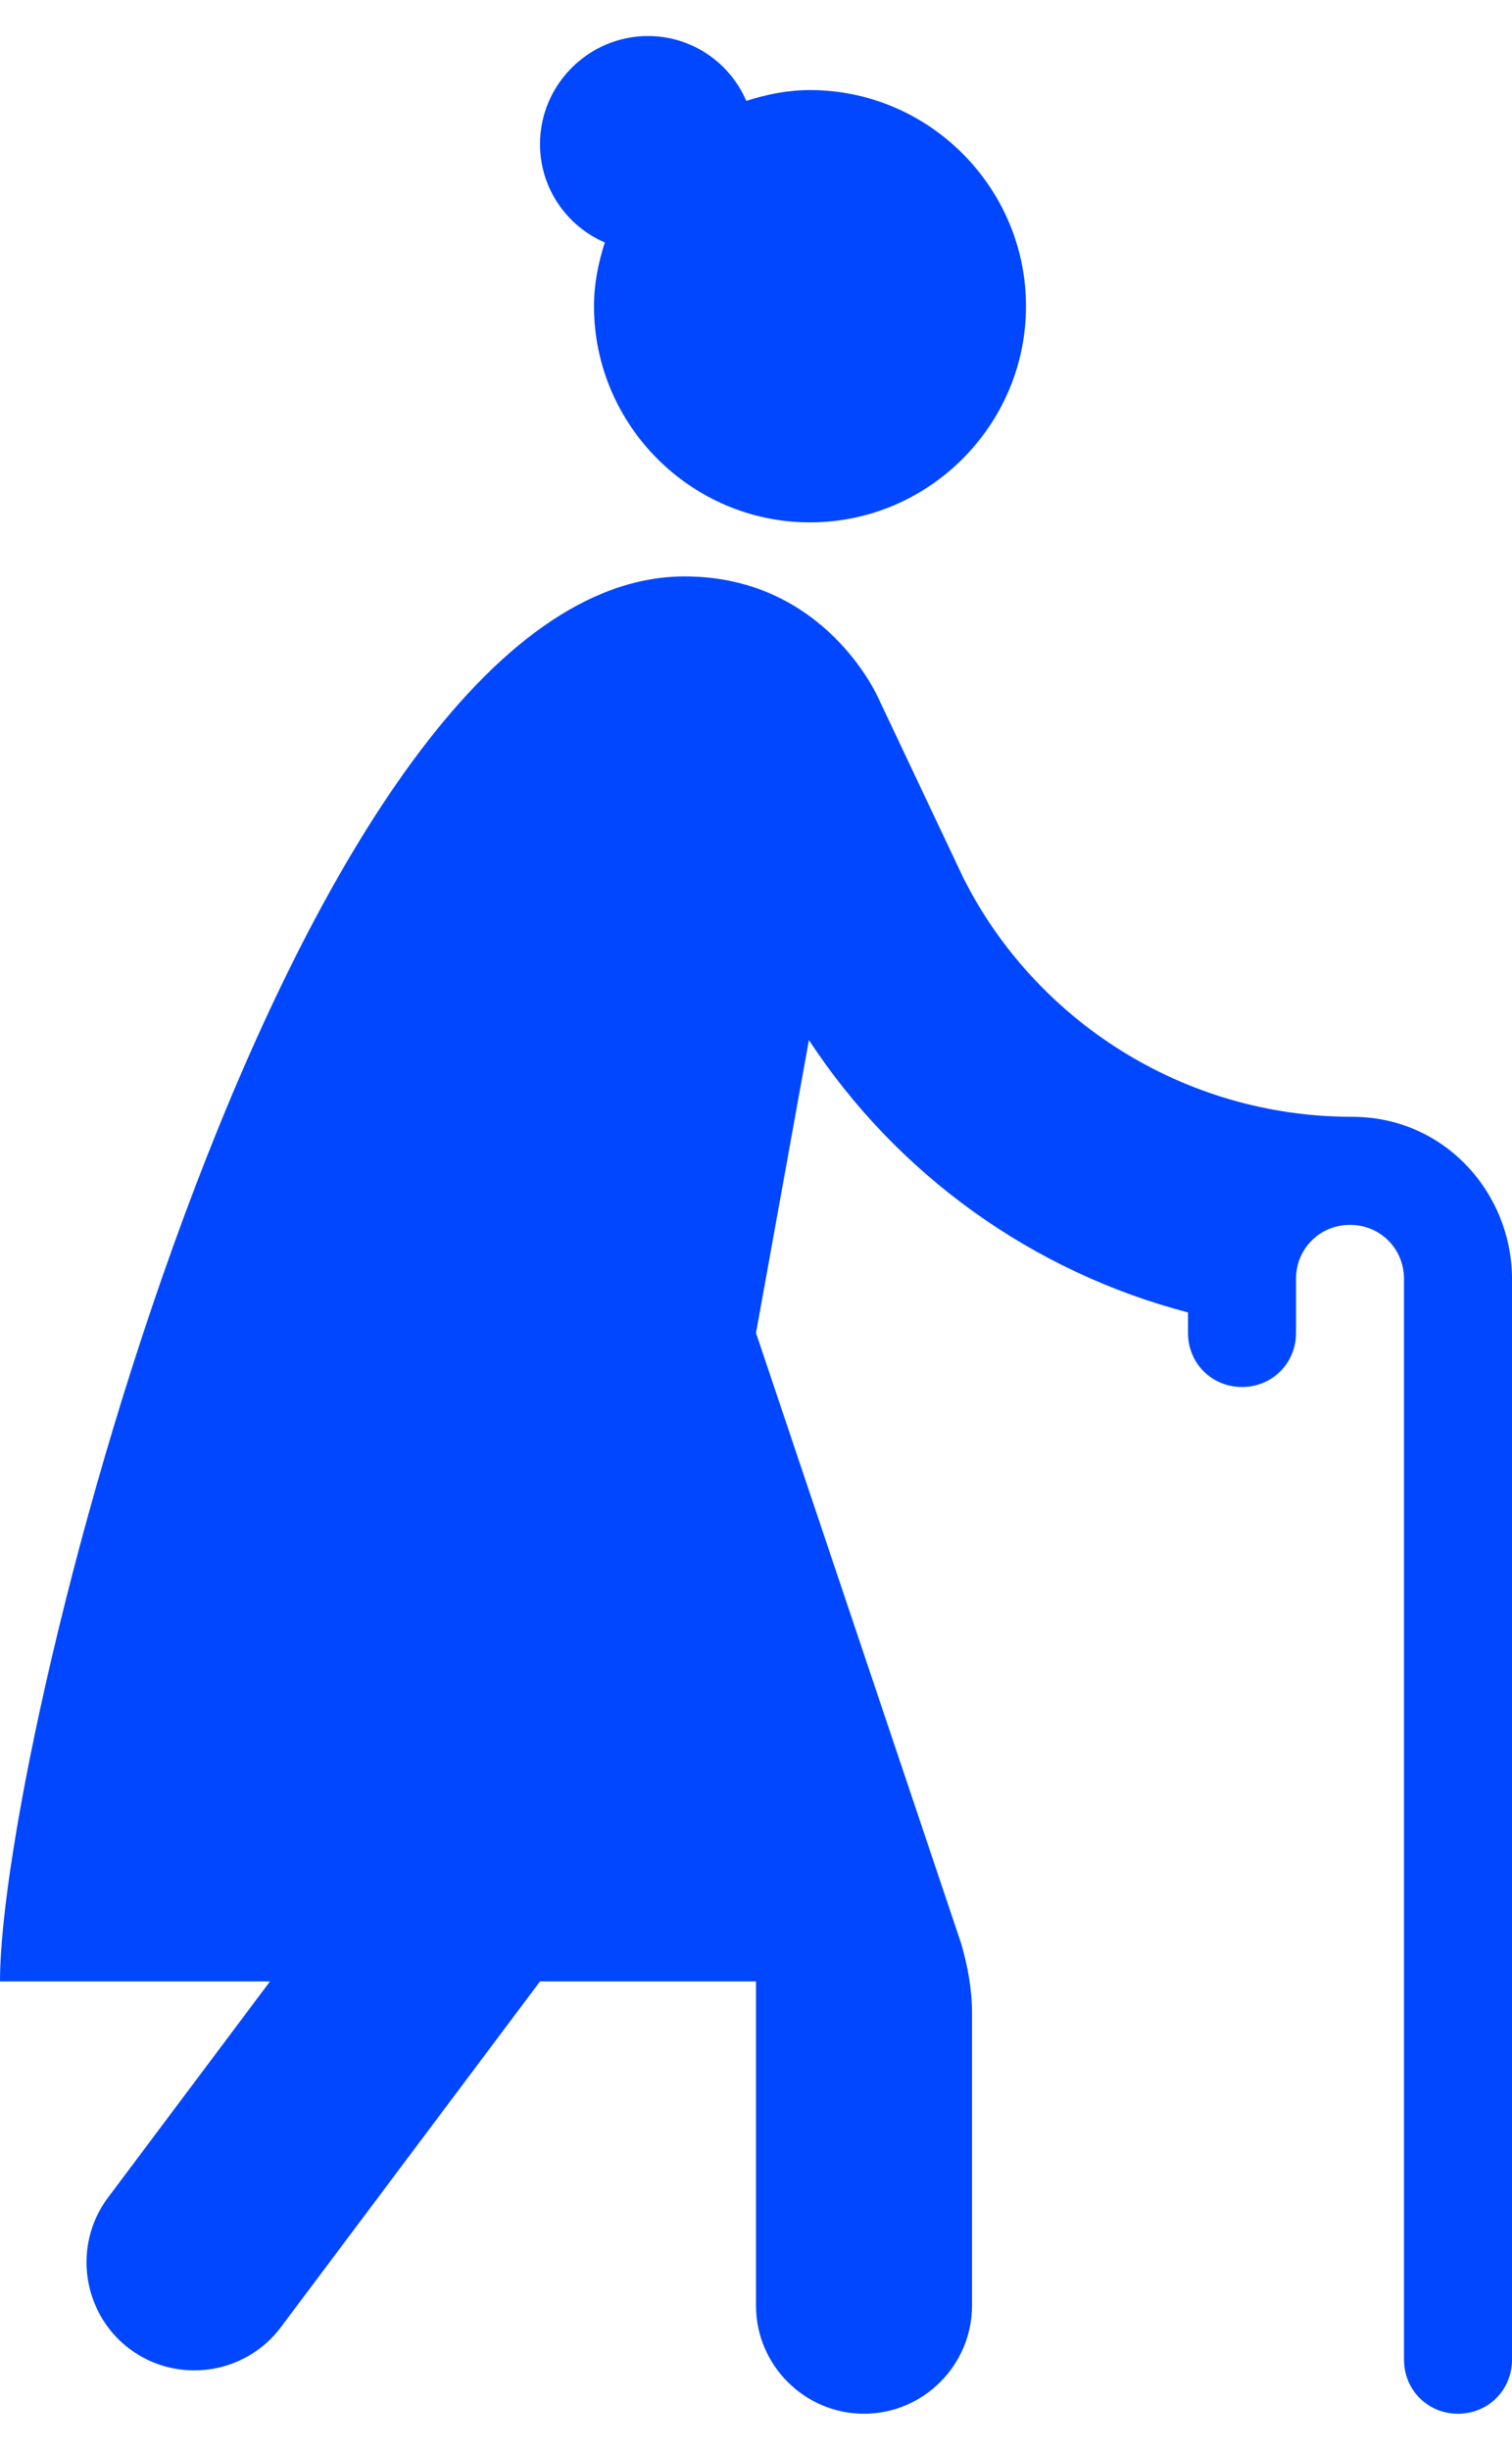 <svg width="21" height="34" viewBox="0 0 21 34" fill="none" xmlns="http://www.w3.org/2000/svg">
<path d="M18.78 15.5C16.425 15.5 14.37 14.15 13.38 12.185L12.195 9.68C12.18 9.65 11.445 8 9.51 8C4.08 8 0 24.035 0 27.5H3.75L1.5 30.5C1.005 31.16 1.14 32.105 1.8 32.6C2.46 33.095 3.405 32.96 3.9 32.3L7.5 27.5H10.5V32C10.5 32.825 11.175 33.5 12 33.5C12.825 33.5 13.5 32.825 13.5 32V27.935C13.5 27.605 13.44 27.29 13.35 26.975L10.5 18.5L11.235 14.435C12.462 16.303 14.338 17.65 16.5 18.215V18.5C16.5 18.92 16.83 19.25 17.25 19.25C17.67 19.25 18 18.92 18 18.5V17.75C18 17.33 18.33 17 18.75 17C19.17 17 19.5 17.33 19.5 17.75V32.75C19.5 33.17 19.83 33.5 20.25 33.5C20.67 33.5 21 33.17 21 32.75V17.75C21 16.565 20.07 15.5 18.78 15.5ZM8.4 3.365C8.31 3.65 8.25 3.935 8.25 4.25C8.25 5.9 9.6 7.25 11.25 7.25C12.9 7.25 14.25 5.9 14.25 4.25C14.25 2.6 12.9 1.25 11.25 1.25C10.935 1.25 10.65 1.31 10.365 1.4C10.14 0.875 9.615 0.5 9 0.5C8.175 0.5 7.5 1.175 7.5 2C7.5 2.615 7.875 3.14 8.4 3.365Z" fill="#0047FF"/>
</svg>
